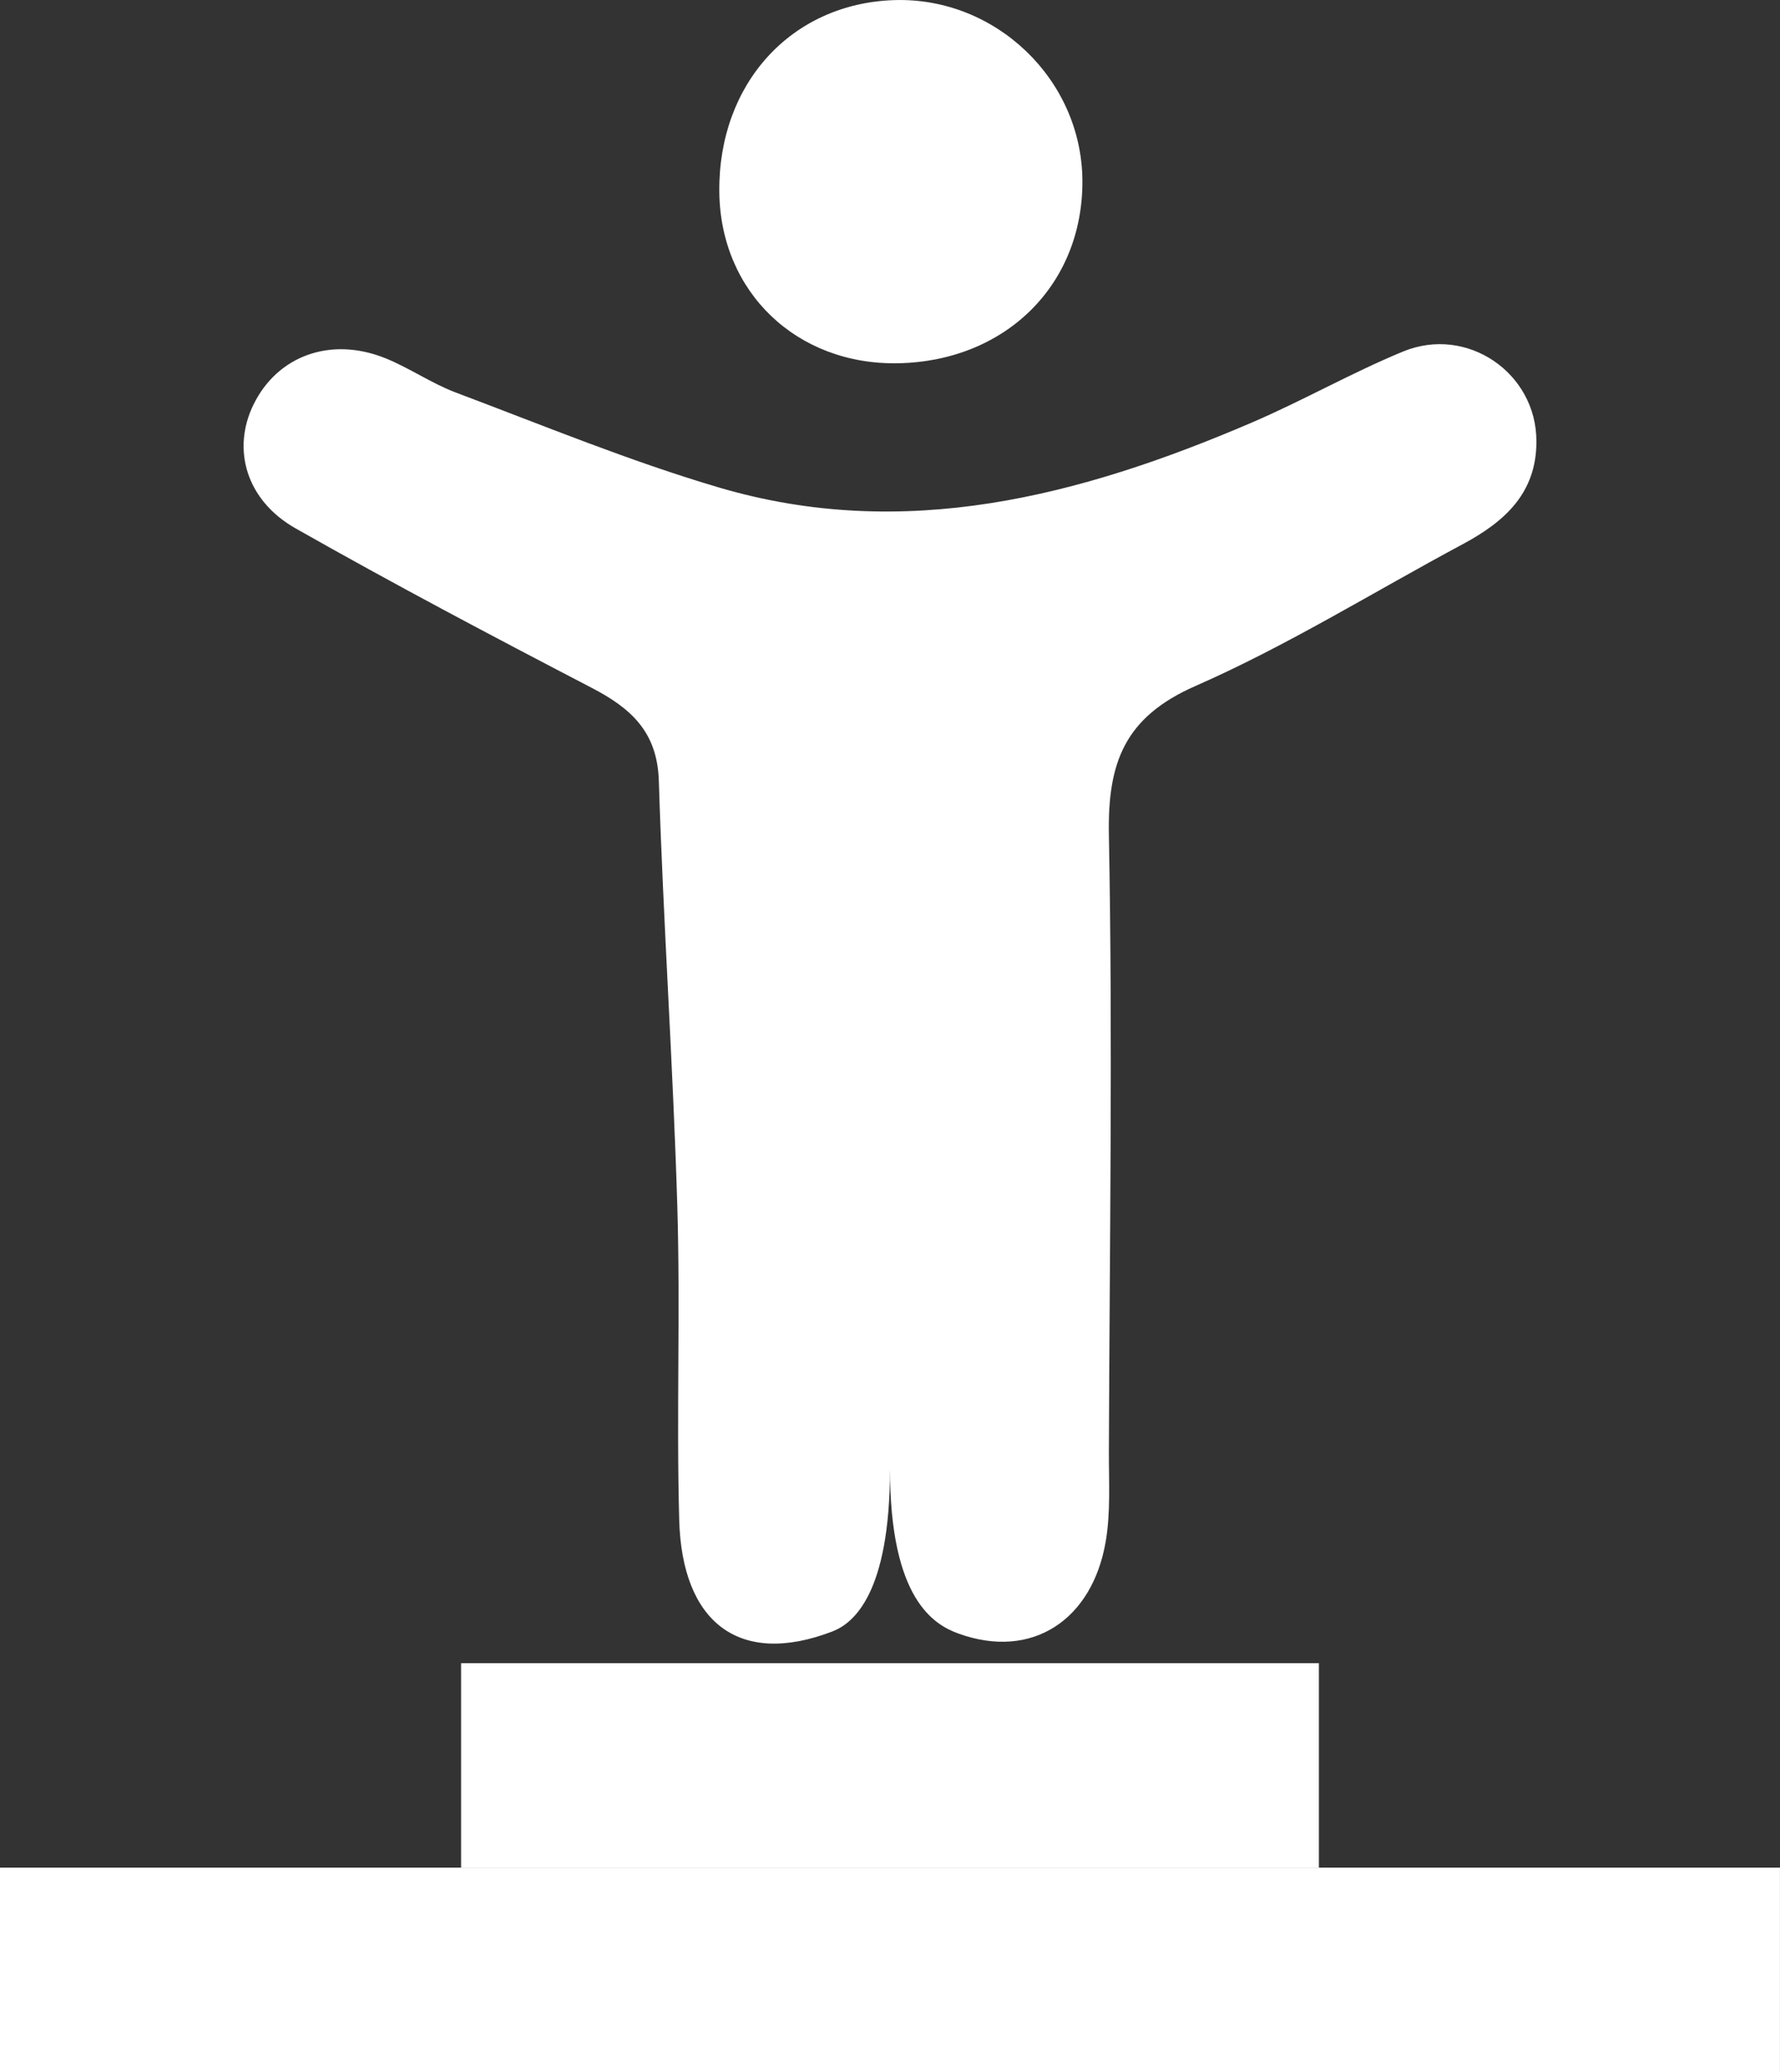 <svg xmlns="http://www.w3.org/2000/svg" width="51.471" height="59.896" viewBox="468.348 1772.869 51.471 59.896"><rect x="468.348" y="1772.869" width="51.471" height="59.896" fill="#333333" stroke="none"/><g data-name="Group 84"><g data-name="Group 83"><g data-name="Group 82"><path d="M512.775 1785.615c.01 1.51-.924 2.338-2.131 2.984-2.571 1.377-5.064 2.929-7.726 4.098-2.047.898-2.544 2.208-2.505 4.299.113 5.945.02 11.895 0 17.844-.002.864.052 1.745-.092 2.588-.388 2.261-2.123 3.427-4.251 2.662-.713-.256-1.987-.992-1.987-4.763 0 3.614-1.06 4.467-1.666 4.7-2.688 1.03-4.349-.253-4.429-3.226-.083-3.026.036-6.058-.055-9.084-.124-4.094-.406-8.185-.534-12.279-.044-1.421-.812-2.1-1.945-2.689-2.875-1.495-5.742-3.009-8.56-4.608-1.433-.813-1.846-2.29-1.216-3.577.693-1.415 2.236-1.977 3.815-1.34.699.283 1.335.728 2.04.993 2.521.948 5.021 1.981 7.6 2.742 5.369 1.584 10.449.25 15.395-1.868 1.485-.636 2.898-1.445 4.391-2.061 1.853-.763 3.855.622 3.856 2.585Z" fill="#fff" fill-rule="evenodd" data-name="Path 147"/><path d="M494.328 1783.369c-2.937.061-5.15-2.054-5.18-4.951-.034-3.132 2.084-5.452 5.059-5.546 2.931-.092 5.42 2.292 5.44 5.213.02 3.005-2.208 5.218-5.319 5.284Z" fill="#fff" fill-rule="evenodd" data-name="Path 148"/></g></g><path d="M481.681 1820.943h24.804v5.911h-24.804v-5.911z" fill="#fff" fill-rule="evenodd" data-name="Rectangle 34"/><path d="M468.348 1826.854h51.47v5.911h-51.47v-5.911z" fill="#fff" fill-rule="evenodd" data-name="Rectangle 35"/></g></svg>